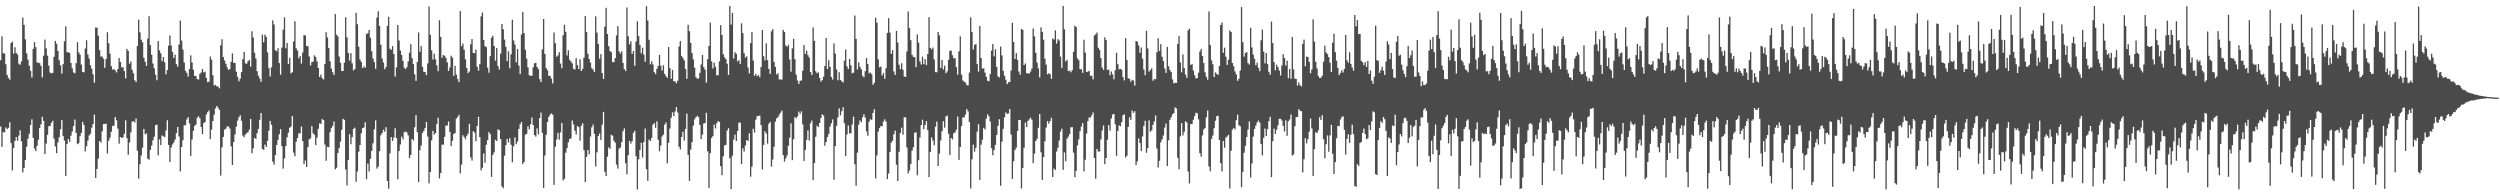 <?xml version="1.0" encoding="UTF-8"?>
<svg xmlns="http://www.w3.org/2000/svg" width="1920" height="150">
  <path d="M0 46.284h1v50.897H0zM1 27.840h1v84.975H1zM2 40.862h1v60.619H2zM3 41.135h1v60.566H3zM4 49.358h1v48.578H4zM5 57.561h1v41.637H5zM6 59.853h1v38.332H6zM7 61.282h1v32.619H7zM8 33.015h1v76.888H8zM9 31.927h1v98.947H9zM10 41.162h1v72.520H10zM11 36.314h1v71.960H11zM12 40.739h1v64.569H12zM13 41.826h1v66.311H13zM14 48.874h1v55.217H14zM15 49.710h1v50.405H15zM16 47.123h1v61.381H16zM17 13.509h1v118.907H17zM18 19.127h1v109.916H18zM19 30.270h1v92.639H19zM20 40.959h1v71.808H20zM21 45.775h1v60.839H21zM22 50.533h1v52.152H22zM23 54.387h1v41.678H23zM24 59.540h1v32.100H24zM25 37.565h1v68.302H25zM26 32.369h1v81.657H26zM27 36.221h1v79.847H27zM28 47.878h1v64.063H28zM29 48.329h1v59.036H29zM30 48.478h1v49.820H30zM31 50.644h1v44.808H31zM32 59.397h1v30.315H32zM33 42.804h1v50.020H33zM34 30.416h1v87.819H34zM35 37.116h1v73.161H35zM36 42.747h1v60.787H36zM37 50.439h1v46.514H37zM38 55.778h1v40.920H38zM39 56.347h1v37.986H39zM40 55.974h1v36.830H40zM41 43.638h1v62.743H41zM42 31.463h1v81.020H42zM43 33.564h1v84.102H43zM44 39.151h1v70.178H44zM45 46.295h1v59.131H45zM46 50.149h1v49.115H46zM47 56.594h1v35.623H47zM48 49.276h1v55.278H48zM49 31.705h1v76.210H49zM50 20.212h1v115.051H50zM51 40.113h1v70.598H51zM52 40.106h1v66.646H52zM53 40.697h1v68.188H53zM54 48.380h1v55.830H54zM55 52.484h1v48.472H55zM56 55.674h1v41.088H56zM57 56.305h1v35.512H57zM58 48.557h1v53.556H58zM59 32.421h1v78.331H59zM60 40.231h1v69.722H60zM61 41.999h1v62.542H61zM62 49.610h1v52.489H62zM63 55.303h1v38.361H63zM64 55.548h1v40.429H64zM65 37.284h1v78.994H65zM66 30.909h1v81.409H66zM67 41.841h1v66.194H67zM68 44.947h1v59.078H68zM69 50.132h1v52.515H69zM70 52.782h1v45.201H70zM71 57.088h1v38.107H71zM72 63.521h1v24.544H72zM73 21.072h1v115.682H73zM74 21.249h1v108.489H74zM75 27.409h1v94.448H75zM76 38.532h1v69.731H76zM77 43.418h1v66.111H77zM78 43.401h1v57.513H78zM79 45.102h1v50.189H79zM80 52.082h1v43.174H80zM81 45.331h1v49.592H81zM82 24.786h1v93.168H82zM83 33.246h1v74.840H83zM84 41.150h1v64.585H84zM85 50.844h1v50.339H85zM86 53.429h1v43.252H86zM87 53.049h1v43.534H87zM88 54.132h1v35.712H88zM89 55.647h1v36.695H89zM90 53.019h1v45.771H90zM91 44.614h1v65.722H91zM92 47.617h1v57.596H92zM93 51.782h1v54.143H93zM94 51.661h1v53.884H94zM95 54.588h1v48.230H95zM96 60.217h1v32.274H96zM97 37.554h1v68.531H97zM98 39.107h1v79.831H98zM99 49.011h1v60.421H99zM100 47.171h1v54.514H100zM101 53.670h1v39.839H101zM102 56.243h1v36.776H102zM103 61.624h1v32.426H103zM104 62.958h1v28.055H104zM105 35.362h1v80.402H105zM106 15.118h1v122.042H106zM107 24.816h1v101.320H107zM108 30.515h1v88.949H108zM109 32.441h1v80.996H109zM110 44.281h1v54.729H110zM111 47.488h1v55.629H111zM112 50.564h1v51.836H112zM113 29.602h1v92.270H113zM114 12.508h1v110.155H114zM115 34.676h1v80.495H115zM116 42.041h1v69.743H116zM117 48.797h1v58.906H117zM118 52.469h1v52.487H118zM119 57.445h1v38.720H119zM120 61.626h1v34.138H120zM121 31.479h1v87.889H121zM122 38.631h1v68.438H122zM123 40.896h1v70.520H123zM124 47.047h1v56.985H124zM125 43.809h1v60.913H125zM126 47.850h1v57.464H126zM127 57.064h1v43.133H127zM128 53.798h1v38.573H128zM129 35.072h1v76.254H129zM130 27.262h1v97.209H130zM131 34.919h1v78.416H131zM132 39.821h1v71.159H132zM133 44.512h1v64.963H133zM134 42.010h1v65.166H134zM135 49.258h1v52.977H135zM136 51.177h1v46.333H136zM137 34.222h1v70.595H137zM138 15.777h1v115.915H138zM139 31.159h1v81.734H139zM140 38.137h1v69.556H140zM141 48.042h1v48.273H141zM142 54.354h1v41.821H142zM143 55.946h1v35.739H143zM144 58.792h1v31.118H144zM145 53.038h1v41.787H145zM146 42.559h1v77.152H146zM147 47.930h1v59.225H147zM148 53.532h1v46.959H148zM149 58.240h1v38.426H149zM150 58.443h1v37.205H150zM151 60.759h1v29.680H151zM152 61.022h1v28.274H152zM153 56.623h1v34.251H153zM154 55.675h1v41.850H154zM155 52.994h1v50.046H155zM156 55.583h1v38.977H156zM157 55.052h1v38.634H157zM158 59.913h1v28.107H158zM159 63.127h1v23.048H159zM160 62.730h1v22.086H160zM161 43.387h1v63.452H161zM162 45.751h1v53.879H162zM163 57.825h1v35.095H163zM164 65.606h1v22.449H164zM165 65.177h1v18.086H165zM166 66.281h1v15.143H166zM167 66.430h1v16.303H167zM168 67.854h1v16.528H168zM169 34.799h1v100.077H169zM170 30.139h1v83.055H170zM171 43.837h1v61.330H171zM172 46.434h1v53.075H172zM173 49.018h1v49.778H173zM174 51.753h1v45.381H174zM175 53.777h1v43.372H175zM176 53.029h1v45.709H176zM177 47.497h1v64.960H177zM178 41.034h1v85.711H178zM179 48.218h1v60.890H179zM180 48.373h1v54.897H180zM181 55.020h1v42.278H181zM182 59.004h1v33.662H182zM183 62.449h1v27.649H183zM184 60.491h1v28.021H184zM185 55.328h1v37.441H185zM186 45.503h1v58.576H186zM187 39.841h1v65.555H187zM188 48.633h1v54.679H188zM189 48.980h1v53.246H189zM190 47.050h1v54.476H190zM191 46.091h1v53.517H191zM192 51.160h1v40.175H192zM193 23.991h1v93.723H193zM194 28.803h1v85.091H194zM195 40.564h1v65.302H195zM196 44.840h1v61.839H196zM197 54.692h1v47.613H197zM198 58.274h1v40.712H198zM199 60.316h1v31.742H199zM200 62.761h1v24.038H200zM201 26.578h1v87.702H201zM202 32.535h1v82.541H202zM203 26.553h1v84.496H203zM204 28.255h1v84.571H204zM205 40.262h1v67.843H205zM206 52.304h1v48.102H206zM207 58.708h1v34.124H207zM208 51.733h1v44.052H208zM209 15.691h1v108.488H209zM210 18.789h1v107.639H210zM211 38.571h1v80.519H211zM212 39.433h1v71.922H212zM213 37.072h1v70.355H213zM214 48.468h1v54.577H214zM215 57.415h1v41.750H215zM216 36.547h1v75.718H216zM217 22.773h1v106.713H217zM218 13.317h1v108.269H218zM219 37.110h1v75.083H219zM220 33.010h1v72.459H220zM221 49.202h1v52.757H221zM222 44.440h1v53.687H222zM223 56.426h1v40.751H223zM224 55.451h1v33.707H224zM225 31.820h1v85.360H225zM226 16.289h1v103.716H226zM227 37.173h1v71.660H227zM228 38.801h1v67.164H228zM229 44.750h1v57.700H229zM230 43.053h1v59.348H230zM231 48.767h1v48.470H231zM232 40.361h1v67.913H232zM233 26.944h1v99.134H233zM234 27.255h1v96.016H234zM235 35.284h1v92.908H235zM236 35.532h1v77.431H236zM237 43.358h1v63.644H237zM238 50.297h1v55.932H238zM239 47.778h1v49.005H239zM240 47.286h1v55.160H240zM241 42.559h1v60.892H241zM242 43.710h1v67.723H242zM243 47.148h1v58.536H243zM244 52.163h1v46.737H244zM245 59.106h1v35.603H245zM246 57.318h1v37.848H246zM247 60.154h1v31.304H247zM248 61.024h1v31.167H248zM249 49.125h1v61.901H249zM250 24.756h1v98.684H250zM251 28.804h1v83.925H251zM252 36.805h1v76.253H252zM253 47.066h1v54.443H253zM254 52.630h1v45.759H254zM255 55.438h1v41.274H255zM256 57.592h1v35.681H256zM257 10.790h1v119.266H257zM258 26.632h1v102.180H258zM259 27.953h1v89.613H259zM260 43.392h1v70.323H260zM261 48.239h1v60.572H261zM262 54.560h1v45.084H262zM263 54.462h1v36.763H263zM264 48.054h1v43.994H264zM265 13.271h1v116.816H265zM266 28.730h1v113.656H266zM267 40.686h1v82.248H267zM268 46.472h1v56.660H268zM269 40.836h1v69.953H269zM270 48.616h1v56.652H270zM271 54.078h1v44.898H271zM272 53.043h1v45.007H272zM273 9.898h1v129.687H273zM274 18.612h1v113.099H274zM275 35.908h1v80.635H275zM276 45.644h1v65.695H276zM277 47.500h1v54.861H277zM278 52.280h1v46.065H278zM279 50.907h1v47.048H279zM280 52.087h1v41.829H280zM281 26.158h1v111.491H281zM282 25.509h1v100.100H282zM283 23.036h1v108.651H283zM284 29.037h1v92.847H284zM285 39.353h1v76.549H285zM286 44.960h1v65.083H286zM287 47.716h1v51.664H287zM288 52.841h1v39.620H288zM289 13.544h1v115.962H289zM290 8.648h1v119.335H290zM291 19.946h1v96.162H291zM292 34.373h1v69.551H292zM293 44.883h1v57.266H293zM294 48.003h1v51.654H294zM295 53.082h1v48.112H295zM296 51.336h1v46.378H296zM297 19.815h1v119.191H297zM298 12.837h1v132.100H298zM299 37.397h1v80.445H299zM300 38.293h1v66.989H300zM301 35.425h1v72.791H301zM302 41.459h1v64.233H302zM303 58.839h1v39.651H303zM304 51.741h1v54.357H304zM305 19.189h1v118.420H305zM306 31.116h1v84.900H306zM307 38.747h1v72.197H307zM308 42.199h1v62.740H308zM309 46.778h1v60.238H309zM310 52.043h1v49.461H310zM311 53.109h1v47.956H311zM312 51.556h1v50.250H312zM313 47.220h1v56.758H313zM314 40.484h1v81.085H314zM315 33.907h1v85.149H315zM316 44.601h1v62.102H316zM317 49.267h1v58.595H317zM318 57.142h1v40.602H318zM319 62.081h1v26.319H319zM320 47.643h1v53.826H320zM321 24.985h1v114.828H321zM322 39.708h1v75.630H322zM323 35.385h1v76.408H323zM324 51.242h1v50.874H324zM325 55.106h1v45.474H325zM326 55.343h1v42.951H326zM327 57.681h1v35.944H327zM328 48.707h1v56.193H328zM329 5.008h1v135.786H329zM330 26.725h1v105.357H330zM331 38.590h1v69.118H331zM332 45.708h1v54.874H332zM333 41.249h1v62.129H333zM334 45.567h1v56.564H334zM335 50.236h1v45.123H335zM336 54.677h1v35.735H336zM337 15.577h1v121.414H337zM338 28.375h1v104.530H338zM339 44.325h1v66.797H339zM340 42.223h1v68.895H340zM341 42.863h1v62.196H341zM342 44.436h1v52.008H342zM343 47.872h1v48.564H343zM344 54.405h1v38.905H344zM345 51.787h1v49.532H345zM346 42.747h1v69.445H346zM347 44.244h1v63.846H347zM348 58.274h1v44.620H348zM349 50.495h1v51.667H349zM350 57.307h1v33.808H350zM351 60.716h1v29.147H351zM352 63.069h1v25.091H352zM353 8.522h1v124.661H353zM354 35.545h1v90.934H354zM355 33.561h1v70.312H355zM356 38.187h1v67.137H356zM357 45.527h1v61.446H357zM358 52.169h1v52.143H358zM359 56.159h1v46.491H359zM360 54.865h1v40.240H360zM361 34.059h1v86.775H361zM362 29.972h1v93.364H362zM363 40.727h1v60.056H363zM364 40.845h1v61.009H364zM365 37.985h1v70.509H365zM366 51.310h1v45.422H366zM367 54.293h1v35.388H367zM368 49.320h1v55.947H368zM369 12.533h1v118.353H369zM370 9.577h1v119.254H370zM371 30.600h1v87.225H371zM372 35.479h1v89.500H372zM373 36.211h1v74.920H373zM374 51.929h1v55.623H374zM375 55.809h1v45.644H375zM376 43.100h1v59.833H376zM377 28.992h1v106.895H377zM378 27.460h1v91.556H378zM379 35.275h1v81.753H379zM380 46.518h1v60.824H380zM381 36.768h1v71.493H381zM382 50.763h1v48.501H382zM383 53.394h1v46.641H383zM384 41.167h1v65.580H384zM385 18.389h1v124.804H385zM386 22.475h1v122.059H386zM387 30.434h1v89.155H387zM388 35.924h1v75.524H388zM389 46.898h1v59.805H389zM390 39.354h1v70.069H390zM391 52.443h1v53.699H391zM392 41.678h1v69.474H392zM393 15.132h1v109.503H393zM394 31.082h1v81.225H394zM395 34.202h1v71.315H395zM396 47.856h1v62.914H396zM397 37.616h1v71.106H397zM398 50.440h1v48.542H398zM399 56.907h1v38.565H399zM400 26.477h1v67.268H400zM401 9.255h1v116.810H401zM402 25.394h1v99.069H402zM403 38.222h1v65.243H403zM404 45.006h1v57.739H404zM405 51.704h1v45.272H405zM406 57.739h1v41.704H406zM407 58.202h1v37.299H407zM408 58.208h1v32.047H408zM409 51.732h1v44.243H409zM410 48.633h1v55.084H410zM411 48.282h1v56.704H411zM412 51.471h1v47.153H412zM413 53.105h1v50.119H413zM414 60.789h1v29.897H414zM415 63.046h1v23.427H415zM416 37.913h1v64.072H416zM417 14.574h1v129.771H417zM418 41.405h1v78.019H418zM419 52.262h1v51.246H419zM420 53.980h1v39.720H420zM421 58.241h1v31.541H421zM422 58.279h1v29.802H422zM423 60.363h1v26.776H423zM424 64.037h1v24.086H424zM425 24.913h1v117.061H425zM426 33.144h1v79.584H426zM427 43.561h1v63.577H427zM428 42.530h1v59.536H428zM429 40.089h1v67.102H429zM430 48.795h1v52.848H430zM431 52.451h1v41.903H431zM432 27.104h1v111.500H432zM433 19.043h1v118.274H433zM434 24.425h1v92.866H434zM435 42.541h1v71.251H435zM436 38.590h1v70.680H436zM437 45.909h1v60.838H437zM438 47.224h1v59.064H438zM439 48.697h1v43.882H439zM440 52.745h1v42.823H440zM441 53.527h1v46.796H441zM442 44.641h1v58.662H442zM443 50.000h1v46.726H443zM444 53.044h1v44.529H444zM445 45.568h1v62.485H445zM446 54.551h1v41.997H446zM447 52.879h1v41.810H447zM448 44.309h1v71.065H448zM449 12.321h1v127.452H449zM450 24.688h1v95.812H450zM451 41.290h1v73.856H451zM452 45.280h1v73.270H452zM453 48.065h1v56.786H453zM454 52.412h1v45.387H454zM455 53.327h1v42.308H455zM456 55.329h1v47.439H456zM457 12.608h1v115.223H457zM458 25.097h1v91.888H458zM459 33.675h1v70.896H459zM460 45.136h1v57.425H460zM461 41.561h1v65.934H461zM462 56.147h1v39.618H462zM463 60.640h1v25.307H463zM464 20.462h1v111.495H464zM465 5.976h1v129.263H465zM466 26.113h1v94.247H466zM467 35.447h1v77.770H467zM468 39.185h1v75.083H468zM469 40.093h1v63.406H469zM470 47.649h1v56.594H470zM471 47.816h1v60.319H471zM472 44.656h1v64.968H472zM473 27.230h1v99.143H473zM474 20.068h1v109.403H474zM475 39.401h1v74.715H475zM476 41.152h1v72.131H476zM477 39.363h1v69.821H477zM478 48.385h1v52.399H478zM479 53.058h1v45.574H479zM480 54.601h1v70.720H480zM481 5.725h1v128.174H481zM482 27.905h1v91.260H482zM483 34.025h1v74.236H483zM484 31.715h1v78.572H484zM485 41.414h1v67.100H485zM486 39.156h1v62.895H486zM487 50.482h1v49.952H487zM488 31.855h1v88.055H488zM489 16.379h1v129.072H489zM490 27.769h1v94.538H490zM491 34.604h1v80.627H491zM492 40.969h1v68.739H492zM493 36.658h1v84.291H493zM494 41.961h1v67.188H494zM495 47.432h1v51.263H495zM496 4.711h1v125.250H496zM497 15.792h1v123.098H497zM498 30.567h1v76.723H498zM499 49.423h1v58.902H499zM500 47.097h1v58.857H500zM501 49.520h1v46.170H501zM502 55.423h1v39.103H502zM503 56.882h1v41.251H503zM504 52.822h1v40.330H504zM505 50.648h1v56.730H505zM506 42.177h1v74.064H506zM507 50.548h1v61.286H507zM508 54.174h1v50.670H508zM509 50.115h1v53.318H509zM510 56.670h1v39.028H510zM511 58.516h1v35.523H511zM512 59.731h1v65.732H512zM513 36.159h1v73.516H513zM514 52.363h1v46.375H514zM515 60.466h1v29.964H515zM516 53.694h1v32.570H516zM517 62.320h1v26.820H517zM518 62.503h1v23.096H518zM519 63.939h1v18.329H519zM520 61.931h1v24.506H520zM521 35.758h1v76.982H521zM522 31.543h1v83.263H522zM523 42.888h1v62.283H523zM524 44.434h1v56.857H524zM525 46.292h1v61.693H525zM526 52.997h1v45.978H526zM527 60.497h1v26.724H527zM528 18.979h1v99.940H528zM529 23.984h1v114.915H529zM530 32.983h1v81.852H530zM531 40.762h1v68.493H531zM532 45.642h1v50.845H532zM533 51.906h1v39.765H533zM534 59.162h1v30.771H534zM535 60.478h1v28.481H535zM536 60.211h1v29.741H536zM537 55.978h1v39.992H537zM538 49.494h1v57.333H538zM539 42.258h1v61.187H539zM540 51.552h1v43.247H540zM541 53.444h1v41.033H541zM542 63.445h1v23.197H542zM543 45.514h1v70.721H543zM544 35.280h1v109.072H544zM545 17.347h1v100.291H545zM546 47.073h1v58.872H546zM547 52.569h1v52.047H547zM548 48.052h1v47.650H548zM549 51.267h1v47.419H549zM550 57.779h1v36.876H550zM551 57.748h1v35.190H551zM552 47.083h1v46.623H552zM553 19.347h1v108.307H553zM554 26.888h1v107.654H554zM555 41.633h1v78.353H555zM556 44.002h1v67.659H556zM557 45.432h1v65.839H557zM558 48.962h1v51.286H558zM559 57.509h1v40.932H559zM560 4.552h1v116.917H560zM561 18.916h1v126.274H561zM562 9.876h1v109.733H562zM563 44.921h1v62.352H563zM564 40.084h1v63.285H564zM565 41.312h1v66.997H565zM566 47.139h1v53.533H566zM567 46.242h1v48.017H567zM568 49.112h1v44.942H568zM569 17.911h1v108.184H569zM570 25.504h1v88.439H570zM571 40.863h1v75.493H571zM572 44.234h1v67.456H572zM573 43.196h1v64.337H573zM574 51.861h1v56.423H574zM575 56.294h1v46.118H575zM576 33.124h1v102.611H576zM577 24.678h1v103.258H577zM578 46.413h1v52.461H578zM579 58.145h1v43.647H579zM580 56.713h1v35.169H580zM581 58.523h1v30.684H581zM582 57.643h1v31.371H582zM583 59.295h1v29.466H583zM584 51.506h1v44.591H584zM585 23.078h1v107.021H585zM586 43.124h1v68.186H586zM587 46.384h1v54.492H587zM588 33.263h1v69.346H588zM589 46.238h1v64.072H589zM590 52.869h1v42.198H590zM591 56.766h1v36.821H591zM592 24.063h1v103.876H592zM593 22.377h1v100.141H593zM594 47.516h1v65.153H594zM595 51.377h1v42.082H595zM596 57.199h1v33.686H596zM597 56.340h1v33.689H597zM598 60.995h1v27.129H598zM599 61.041h1v25.503H599zM600 61.055h1v23.908H600zM601 22.895h1v96.183H601zM602 24.559h1v99.579H602zM603 34.906h1v86.783H603zM604 35.946h1v83.467H604zM605 34.346h1v77.674H605zM606 45.666h1v60.079H606zM607 55.051h1v39.665H607zM608 37.189h1v85.817H608zM609 29.796h1v77.112H609zM610 45.516h1v44.470H610zM611 57.345h1v33.489H611zM612 61.777h1v27.599H612zM613 64.526h1v21.158H613zM614 62.086h1v25.357H614zM615 61.712h1v23.792H615zM616 54.337h1v41.215H616zM617 34.652h1v88.956H617zM618 41.366h1v73.720H618zM619 38.903h1v68.494H619zM620 42.387h1v57.779H620zM621 44.097h1v63.933H621zM622 55.333h1v39.369H622zM623 57.528h1v35.082H623zM624 21.111h1v117.186H624zM625 31.362h1v93.890H625zM626 54.735h1v50.257H626zM627 56.312h1v40.179H627zM628 55.567h1v41.964H628zM629 59.826h1v34.640H629zM630 62.675h1v27.942H630zM631 61.467h1v26.364H631zM632 58.877h1v29.836H632zM633 50.730h1v61.269H633zM634 29.206h1v79.870H634zM635 53.011h1v52.217H635zM636 46.304h1v56.554H636zM637 51.306h1v45.925H637zM638 59.120h1v35.640H638zM639 61.047h1v30.696H639zM640 33.381h1v104.714H640zM641 41.098h1v71.124H641zM642 53.334h1v43.320H642zM643 61.680h1v28.509H643zM644 55.377h1v27.875H644zM645 61.318h1v27.256H645zM646 62.460h1v22.974H646zM647 63.301h1v19.029H647zM648 46.581h1v48.055H648zM649 38.044h1v81.794H649zM650 50.960h1v52.316H650zM651 53.029h1v43.358H651zM652 45.332h1v57.049H652zM653 50.152h1v52.210H653zM654 56.249h1v39.343H654zM655 55.830h1v33.713H655zM656 11.954h1v114.225H656zM657 29.890h1v112.731H657zM658 53.329h1v63.919H658zM659 47.876h1v47.832H659zM660 51.351h1v41.045H660zM661 53.258h1v40.650H661zM662 58.225h1v31.815H662zM663 59.383h1v28.303H663zM664 54.659h1v35.589H664zM665 44.478h1v56.474H665zM666 49.160h1v55.106H666zM667 56.321h1v37.081H667zM668 55.670h1v35.899H668zM669 56.963h1v35.145H669zM670 65.103h1v21.614H670zM671 63.520h1v20.344H671zM672 13.616h1v123.435H672zM673 17.390h1v101.924H673zM674 45.602h1v55.437H674zM675 51.734h1v46.624H675zM676 51.114h1v45.631H676zM677 57.945h1v39.122H677zM678 56.208h1v37.179H678zM679 60.449h1v31.204H679zM680 52.433h1v41.011H680zM681 25.255h1v112.252H681zM682 13.940h1v119.330H682zM683 25.070h1v91.667H683zM684 41.403h1v68.072H684zM685 38.596h1v69.490H685zM686 54.820h1v48.271H686zM687 57.565h1v42.742H687zM688 23.709h1v102.817H688zM689 32.627h1v106.395H689zM690 49.656h1v66.906H690zM691 53.109h1v49.015H691zM692 48.549h1v49.500H692zM693 53.543h1v49.918H693zM694 58.651h1v31.322H694zM695 59.135h1v31.005H695zM696 39.551h1v73.754H696zM697 8.801h1v124.387H697zM698 21.616h1v109.376H698zM699 30.851h1v95.089H699zM700 42.080h1v73.620H700zM701 43.690h1v69.383H701zM702 43.937h1v58.065H702zM703 51.648h1v49.874H703zM704 26.493h1v108.136H704zM705 32.763h1v90.300H705zM706 47.132h1v58.441H706zM707 49.554h1v46.513H707zM708 43.467h1v48.439H708zM709 49.318h1v49.910H709zM710 45.366h1v50.635H710zM711 49.975h1v43.047H711zM712 41.481h1v58.427H712zM713 13.220h1v122.743H713zM714 36.800h1v79.872H714zM715 37.908h1v67.687H715zM716 36.504h1v71.551H716zM717 45.610h1v65.977H717zM718 55.403h1v41.859H718zM719 55.518h1v37.895H719zM720 24.541h1v102.961H720zM721 27.172h1v90.812H721zM722 52.111h1v55.787H722zM723 46.069h1v54.767H723zM724 53.336h1v39.721H724zM725 50.418h1v47.566H725zM726 56.215h1v33.260H726zM727 54.843h1v33.867H727zM728 45.890h1v56.884H728zM729 39.049h1v79.940H729zM730 38.818h1v67.186H730zM731 42.407h1v64.651H731zM732 44.783h1v57.563H732zM733 44.696h1v56.986H733zM734 51.539h1v48.066H734zM735 57.367h1v32.133H735zM736 39.405h1v83.349H736zM737 27.898h1v84.987H737zM738 57.276h1v39.579H738zM739 61.744h1v28.392H739zM740 62.757h1v27.513H740zM741 63.384h1v24.564H741zM742 65.313h1v18.399H742zM743 65.637h1v19.905H743zM744 55.715h1v38.013H744zM745 13.288h1v131.463H745zM746 24.638h1v97.749H746zM747 38.003h1v73.108H747zM748 34.489h1v82.004H748zM749 33.736h1v79.841H749zM750 49.110h1v52.025H750zM751 54.996h1v40.386H751zM752 19.909h1v118.250H752zM753 44.539h1v66.546H753zM754 52.806h1v54.510H754zM755 52.380h1v45.765H755zM756 55.757h1v43.664H756zM757 58.975h1v32.184H757zM758 61.960h1v25.813H758zM759 62.394h1v26.913H759zM760 56.859h1v36.584H760zM761 38.875h1v74.996H761zM762 33.759h1v85.510H762zM763 43.242h1v72.017H763zM764 37.818h1v73.445H764zM765 51.403h1v52.207H765zM766 58.678h1v37.980H766zM767 59.459h1v32.155H767zM768 35.714h1v106.926H768zM769 42.521h1v66.259H769zM770 54.446h1v44.457H770zM771 58.082h1v31.996H771zM772 61.258h1v25.058H772zM773 64.548h1v22.986H773zM774 63.198h1v23.901H774zM775 62.963h1v20.821H775zM776 54.192h1v49.156H776zM777 17.560h1v119.791H777zM778 32.263h1v91.557H778zM779 45.291h1v69.983H779zM780 40.742h1v72.674H780zM781 45.986h1v54.670H781zM782 54.959h1v37.257H782zM783 57.400h1v34.668H783zM784 22.222h1v122.523H784zM785 22.955h1v106.102H785zM786 50.026h1v63.496H786zM787 48.757h1v45.422H787zM788 56.141h1v41.473H788zM789 56.404h1v36.438H789zM790 56.468h1v35.155H790zM791 54.960h1v35.398H791zM792 52.576h1v39.453H792zM793 21.870h1v103.475H793zM794 27.959h1v90.069H794zM795 40.551h1v67.741H795zM796 48.069h1v58.478H796zM797 52.493h1v45.664H797zM798 59.463h1v28.092H798zM799 21.020h1v95.977H799zM800 24.491h1v113.626H800zM801 30.482h1v90.209H801zM802 45.097h1v63.369H802zM803 49.669h1v48.266H803zM804 57.086h1v35.932H804zM805 56.267h1v38.710H805zM806 56.985h1v36.060H806zM807 60.520h1v29.966H807zM808 29.590h1v106.356H808zM809 30.313h1v99.144H809zM810 23.303h1v107.211H810zM811 33.407h1v82.959H811zM812 30.106h1v83.372H812zM813 31.116h1v76.798H813zM814 43.524h1v57.551H814zM815 52.104h1v46.745H815zM816 4.549h1v125.895H816zM817 22.503h1v94.559H817zM818 47.181h1v76.739H818zM819 45.914h1v60.611H819zM820 54.644h1v50.259H820zM821 54.243h1v48.698H821zM822 55.513h1v42.258H822zM823 53.839h1v43.780H823zM824 39.797h1v77.474H824zM825 19.723h1v116.363H825zM826 20.752h1v110.455H826zM827 44.810h1v66.820H827zM828 46.223h1v60.798H828zM829 53.046h1v47.724H829zM830 53.284h1v43.954H830zM831 55.963h1v38.578H831zM832 30.523h1v101.163H832zM833 40.335h1v82.320H833zM834 55.298h1v47.247H834zM835 54.988h1v38.062H835zM836 54.359h1v35.805H836zM837 58.121h1v32.198H837zM838 58.234h1v30.270H838zM839 61.000h1v25.371H839zM840 27.257h1v94.041H840zM841 26.308h1v110.983H841zM842 24.971h1v89.400H842zM843 36.641h1v79.742H843zM844 38.339h1v78.039H844zM845 44.583h1v62.462H845zM846 51.916h1v48.282H846zM847 53.674h1v42.746H847zM848 28.660h1v97.425H848zM849 30.697h1v90.703H849zM850 53.764h1v53.611H850zM851 53.347h1v42.754H851zM852 57.749h1v42.494H852zM853 54.861h1v36.126H853zM854 57.130h1v30.820H854zM855 60.932h1v26.589H855zM856 53.920h1v41.452H856zM857 40.576h1v79.102H857zM858 49.300h1v51.258H858zM859 53.269h1v43.046H859zM860 52.853h1v44.164H860zM861 53.618h1v40.242H861zM862 59.300h1v29.158H862zM863 61.739h1v26.143H863zM864 29.285h1v91.697H864zM865 46.139h1v73.461H865zM866 60.079h1v37.419H866zM867 60.651h1v29.428H867zM868 62.854h1v29.234H868zM869 61.327h1v23.589H869zM870 61.890h1v24.808H870zM871 65.759h1v19.629H871zM872 31.496h1v95.348H872zM873 32.001h1v91.941H873zM874 34.852h1v71.447H874zM875 40.529h1v69.368H875zM876 36.526h1v79.473H876zM877 45.058h1v59.715H877zM878 53.426h1v43.240H878zM879 57.814h1v34.955H879zM880 23.666h1v93.670H880zM881 37.202h1v76.570H881zM882 55.026h1v37.403H882zM883 53.785h1v47.524H883zM884 52.428h1v47.683H884zM885 61.966h1v33.991H885zM886 60.778h1v32.539H886zM887 60.819h1v27.886H887zM888 40.176h1v73.873H888zM889 29.389h1v99.288H889zM890 39.240h1v84.264H890zM891 33.929h1v75.369H891zM892 43.553h1v63.449H892zM893 46.892h1v57.133H893zM894 52.593h1v45.405H894zM895 55.969h1v38.954H895zM896 35.961h1v91.600H896zM897 50.900h1v56.858H897zM898 53.728h1v38.268H898zM899 55.329h1v34.706H899zM900 60.993h1v26.814H900zM901 63.984h1v22.865H901zM902 63.564h1v18.932H902zM903 63.668h1v19.623H903zM904 33.753h1v87.388H904zM905 27.583h1v102.403H905zM906 47.973h1v56.795H906zM907 55.528h1v38.982H907zM908 41.766h1v62.242H908zM909 52.277h1v48.903H909zM910 57.259h1v35.861H910zM911 59.803h1v34.290H911zM912 23.312h1v108.443H912zM913 21.963h1v118.933H913zM914 49.911h1v45.361H914zM915 49.074h1v46.135H915zM916 54.156h1v37.869H916zM917 57.746h1v31.423H917zM918 60.207h1v26.367H918zM919 59.934h1v27.126H919zM920 55.832h1v35.812H920zM921 39.584h1v78.062H921zM922 37.529h1v82.866H922zM923 43.061h1v60.925H923zM924 48.411h1v50.965H924zM925 55.572h1v42.709H925zM926 59.051h1v30.994H926zM927 61.237h1v23.668H927zM928 8.863h1v118.960H928zM929 34.589h1v96.940H929zM930 46.403h1v60.259H930zM931 49.391h1v54.697H931zM932 59.188h1v39.289H932zM933 55.627h1v37.131H933zM934 56.711h1v32.472H934zM935 57.552h1v31.356H935zM936 50.672h1v56.787H936zM937 19.216h1v106.007H937zM938 17.250h1v114.445H938zM939 40.561h1v67.688H939zM940 36.603h1v76.863H940zM941 43.503h1v62.232H941zM942 49.893h1v54.856H942zM943 45.805h1v57.719H943zM944 23.274h1v121.448H944zM945 24.580h1v91.194H945zM946 48.386h1v51.193H946zM947 50.822h1v47.448H947zM948 54.852h1v44.475H948zM949 57.126h1v35.112H949zM950 62.069h1v25.920H950zM951 60.510h1v35.672H951zM952 54.157h1v42.820H952zM953 5.440h1v138.306H953zM954 32.405h1v99.607H954zM955 43.518h1v73.805H955zM956 40.643h1v71.380H956zM957 40.032h1v65.223H957zM958 48.545h1v50.921H958zM959 49.582h1v43.676H959zM960 21.411h1v114.873H960zM961 36.448h1v89.090H961zM962 41.998h1v62.920H962zM963 45.112h1v53.876H963zM964 50.160h1v46.321H964zM965 48.069h1v45.954H965zM966 52.095h1v40.522H966zM967 54.667h1v39.483H967zM968 30.933h1v79.636H968zM969 22.758h1v96.585H969zM970 39.641h1v66.216H970zM971 48.634h1v50.080H971zM972 40.768h1v63.669H972zM973 49.191h1v50.052H973zM974 55.070h1v38.013H974zM975 57.460h1v32.234H975zM976 16.598h1v119.491H976zM977 33.134h1v75.283H977zM978 47.712h1v51.060H978zM979 53.948h1v48.894H979zM980 49.646h1v49.963H980zM981 51.561h1v44.735H981zM982 54.167h1v37.047H982zM983 57.959h1v33.317H983zM984 50.248h1v42.296H984zM985 41.592h1v55.098H985zM986 44.602h1v56.350H986zM987 50.304h1v42.091H987zM988 46.590h1v57.711H988zM989 60.133h1v32.939H989zM990 52.994h1v38.804H990zM991 60.422h1v27.541H991zM992 28.352h1v91.097H992zM993 53.258h1v65.375H993zM994 60.383h1v36.647H994zM995 60.665h1v29.314H995zM996 65.691h1v24.141H996zM997 63.241h1v20.562H997zM998 65.508h1v19.607H998zM999 66.392h1v19.067H999zM1000 33.685h1v98.734H1000zM1001 30.418h1v91.918H1001zM1002 50.912h1v55.188H1002zM1003 43.480h1v66.610H1003zM1004 43.782h1v63.052H1004zM1005 47.501h1v53.673H1005zM1006 56.231h1v34.748H1006zM1007 53.313h1v45.290H1007zM1008 14.854h1v120.279H1008zM1009 31.976h1v82.546H1009zM1010 47.481h1v54.032H1010zM1011 52.578h1v49.662H1011zM1012 58.303h1v41.789H1012zM1013 59.909h1v30.096H1013zM1014 59.700h1v32.494H1014zM1015 58.123h1v30.294H1015zM1016 47.425h1v59.541H1016zM1017 35.021h1v86.552H1017zM1018 40.324h1v70.478H1018zM1019 41.565h1v62.488H1019zM1020 43.854h1v72.676H1020zM1021 48.136h1v55.780H1021zM1022 55.301h1v40.542H1022zM1023 32.844h1v85.342H1023zM1024 25.835h1v107.803H1024zM1025 40.052h1v84.406H1025zM1026 46.640h1v59.552H1026zM1027 52.148h1v44.493H1027zM1028 57.713h1v39.166H1028zM1029 55.954h1v35.823H1029zM1030 53.988h1v36.022H1030zM1031 55.639h1v33.666H1031zM1032 52.899h1v46.813H1032zM1033 26.893h1v91.786H1033zM1034 46.281h1v60.423H1034zM1035 48.185h1v54.951H1035zM1036 40.164h1v69.509H1036zM1037 49.115h1v54.363H1037zM1038 51.848h1v43.921H1038zM1039 54.255h1v48.819H1039zM1040 11.532h1v131.253H1040zM1041 20.242h1v123.252H1041zM1042 15.344h1v110.770H1042zM1043 26.140h1v101.254H1043zM1044 26.005h1v83.881H1044zM1045 46.727h1v62.255H1045zM1046 47.837h1v54.227H1046zM1047 50.090h1v48.697H1047zM1048 47.752h1v55.243H1048zM1049 51.340h1v55.579H1049zM1050 46.743h1v59.512H1050zM1051 56.893h1v39.138H1051zM1052 54.065h1v45.823H1052zM1053 61.908h1v31.321H1053zM1054 64.434h1v21.067H1054zM1055 58.956h1v27.330H1055zM1056 19.697h1v114.091H1056zM1057 46.226h1v88.101H1057zM1058 46.765h1v60.832H1058zM1059 55.976h1v42.438H1059zM1060 53.893h1v39.112H1060zM1061 51.248h1v43.175H1061zM1062 54.262h1v35.558H1062zM1063 57.558h1v33.993H1063zM1064 47.255h1v53.322H1064zM1065 31.676h1v103.528H1065zM1066 34.223h1v71.326H1066zM1067 45.445h1v60.932H1067zM1068 40.661h1v69.155H1068zM1069 53.066h1v43.267H1069zM1070 59.513h1v37.320H1070zM1071 59.937h1v28.243H1071zM1072 32.049h1v94.812H1072zM1073 27.650h1v89.138H1073zM1074 42.812h1v68.127H1074zM1075 42.045h1v60.916H1075zM1076 49.595h1v55.198H1076zM1077 53.916h1v40.700H1077zM1078 56.797h1v34.005H1078zM1079 59.290h1v31.093H1079zM1080 50.948h1v41.897H1080zM1081 35.266h1v74.608H1081zM1082 44.527h1v61.305H1082zM1083 42.424h1v53.610H1083zM1084 38.769h1v65.917H1084zM1085 50.718h1v46.738H1085zM1086 58.957h1v37.574H1086zM1087 58.880h1v33.209H1087zM1088 30.671h1v97.093H1088zM1089 55.649h1v51.843H1089zM1090 58.319h1v38.627H1090zM1091 66.206h1v23.968H1091zM1092 62.451h1v27.747H1092zM1093 65.379h1v18.897H1093zM1094 65.279h1v17.767H1094zM1095 64.057h1v21.062H1095zM1096 54.336h1v39.764H1096zM1097 38.857h1v80.956H1097zM1098 30.453h1v94.077H1098zM1099 37.703h1v70.315H1099zM1100 28.405h1v90.094H1100zM1101 40.088h1v64.169H1101zM1102 52.129h1v43.460H1102zM1103 26.973h1v88.130H1103zM1104 8.527h1v136.552H1104zM1105 29.616h1v89.409H1105zM1106 38.454h1v69.389H1106zM1107 50.355h1v48.105H1107zM1108 53.786h1v42.782H1108zM1109 60.592h1v33.987H1109zM1110 60.840h1v28.977H1110zM1111 60.843h1v27.419H1111zM1112 43.565h1v66.519H1112zM1113 46.326h1v56.767H1113zM1114 22.720h1v97.137H1114zM1115 39.629h1v60.128H1115zM1116 36.857h1v65.628H1116zM1117 46.929h1v51.974H1117zM1118 56.493h1v34.289H1118zM1119 38.431h1v66.264H1119zM1120 14.815h1v130.273H1120zM1121 36.655h1v98.368H1121zM1122 46.206h1v62.510H1122zM1123 47.568h1v60.855H1123zM1124 50.199h1v48.833H1124zM1125 53.236h1v44.184H1125zM1126 54.129h1v38.531H1126zM1127 55.538h1v36.124H1127zM1128 48.694h1v50.880H1128zM1129 17.415h1v109.761H1129zM1130 27.948h1v78.354H1130zM1131 36.657h1v72.477H1131zM1132 26.655h1v81.531H1132zM1133 45.802h1v53.528H1133zM1134 53.301h1v40.665H1134zM1135 44.215h1v63.961H1135zM1136 9.768h1v126.690H1136zM1137 15.261h1v109.362H1137zM1138 39.056h1v63.035H1138zM1139 42.360h1v60.773H1139zM1140 41.383h1v61.031H1140zM1141 54.834h1v48.241H1141zM1142 54.668h1v42.957H1142zM1143 57.041h1v40.209H1143zM1144 54.352h1v48.588H1144zM1145 45.167h1v61.170H1145zM1146 35.247h1v76.786H1146zM1147 46.125h1v65.555H1147zM1148 48.496h1v61.721H1148zM1149 52.270h1v46.614H1149zM1150 58.141h1v31.970H1150zM1151 62.005h1v22.800H1151zM1152 9.963h1v132.262H1152zM1153 30.938h1v106.161H1153zM1154 38.963h1v73.431H1154zM1155 43.233h1v60.525H1155zM1156 48.777h1v47.314H1156zM1157 53.911h1v40.969H1157zM1158 57.111h1v39.980H1158zM1159 59.324h1v32.265H1159zM1160 13.979h1v123.107H1160zM1161 27.674h1v96.906H1161zM1162 34.344h1v79.566H1162zM1163 37.704h1v77.844H1163zM1164 34.064h1v83.595H1164zM1165 47.053h1v55.714H1165zM1166 55.507h1v42.305H1166zM1167 18.494h1v126.667H1167zM1168 8.273h1v136.334H1168zM1169 22.439h1v113.839H1169zM1170 35.368h1v86.018H1170zM1171 33.511h1v77.162H1171zM1172 43.259h1v66.106H1172zM1173 49.709h1v50.373H1173zM1174 48.220h1v46.885H1174zM1175 53.544h1v40.923H1175zM1176 38.438h1v57.202H1176zM1177 25.681h1v94.156H1177zM1178 36.750h1v72.646H1178zM1179 43.384h1v60.346H1179zM1180 40.766h1v66.023H1180zM1181 50.177h1v49.275H1181zM1182 54.491h1v39.591H1182zM1183 55.967h1v35.140H1183zM1184 21.781h1v120.349H1184zM1185 37.408h1v87.645H1185zM1186 49.665h1v57.764H1186zM1187 51.550h1v51.039H1187zM1188 51.243h1v41.885H1188zM1189 51.969h1v42.347H1189zM1190 53.780h1v37.050H1190zM1191 55.805h1v37.030H1191zM1192 45.946h1v56.099H1192zM1193 34.878h1v96.363H1193zM1194 35.698h1v76.635H1194zM1195 41.144h1v66.885H1195zM1196 35.476h1v72.623H1196zM1197 50.735h1v49.238H1197zM1198 53.120h1v47.387H1198zM1199 29.955h1v104.020H1199zM1200 28.019h1v94.390H1200zM1201 34.500h1v72.749H1201zM1202 44.733h1v53.848H1202zM1203 53.495h1v46.589H1203zM1204 56.353h1v45.321H1204zM1205 59.278h1v31.061H1205zM1206 59.704h1v29.311H1206zM1207 61.557h1v24.937H1207zM1208 52.625h1v39.001H1208zM1209 44.799h1v56.628H1209zM1210 43.021h1v77.046H1210zM1211 40.133h1v65.013H1211zM1212 41.941h1v63.976H1212zM1213 55.081h1v44.176H1213zM1214 57.131h1v36.462H1214zM1215 56.855h1v69.281H1215zM1216 34.800h1v85.418H1216zM1217 55.065h1v46.531H1217zM1218 58.686h1v39.233H1218zM1219 62.269h1v27.735H1219zM1220 60.124h1v29.094H1220zM1221 62.297h1v21.244H1221zM1222 62.644h1v20.834H1222zM1223 57.586h1v25.251H1223zM1224 34.331h1v70.713H1224zM1225 23.918h1v105.470H1225zM1226 33.971h1v81.875H1226zM1227 39.298h1v66.652H1227zM1228 30.134h1v80.820H1228zM1229 49.830h1v52.444H1229zM1230 56.776h1v36.921H1230zM1231 23.535h1v114.717H1231zM1232 27.652h1v101.253H1232zM1233 37.216h1v79.964H1233zM1234 50.849h1v46.900H1234zM1235 44.168h1v56.317H1235zM1236 52.936h1v42.490H1236zM1237 54.093h1v42.679H1237zM1238 59.968h1v35.108H1238zM1239 46.574h1v50.712H1239zM1240 25.320h1v93.692H1240zM1241 29.564h1v87.676H1241zM1242 37.426h1v68.174H1242zM1243 43.455h1v66.830H1243zM1244 40.903h1v67.274H1244zM1245 40.282h1v62.488H1245zM1246 49.399h1v45.044H1246zM1247 53.689h1v62.189H1247zM1248 20.928h1v114.654H1248zM1249 35.694h1v78.249H1249zM1250 45.561h1v59.622H1250zM1251 44.721h1v55.745H1251zM1252 51.508h1v41.775H1252zM1253 55.213h1v40.068H1253zM1254 57.077h1v39.054H1254zM1255 59.094h1v36.000H1255zM1256 42.339h1v78.891H1256zM1257 33.710h1v81.936H1257zM1258 45.623h1v64.507H1258zM1259 35.342h1v71.820H1259zM1260 38.942h1v72.827H1260zM1261 51.613h1v44.831H1261zM1262 56.583h1v31.519H1262zM1263 21.610h1v116.143H1263zM1264 13.299h1v123.072H1264zM1265 12.405h1v111.890H1265zM1266 49.134h1v68.162H1266zM1267 49.986h1v60.387H1267zM1268 49.431h1v50.161H1268zM1269 46.899h1v54.014H1269zM1270 53.749h1v44.532H1270zM1271 54.370h1v42.577H1271zM1272 52.437h1v46.526H1272zM1273 44.792h1v68.235H1273zM1274 45.482h1v71.486H1274zM1275 39.605h1v70.270H1275zM1276 33.067h1v71.055H1276zM1277 48.108h1v47.952H1277zM1278 56.228h1v34.465H1278zM1279 50.331h1v86.083H1279zM1280 20.816h1v102.061H1280zM1281 40.740h1v69.053H1281zM1282 46.645h1v70.820H1282zM1283 54.565h1v47.020H1283zM1284 53.548h1v40.945H1284zM1285 54.411h1v34.892H1285zM1286 53.165h1v36.157H1286zM1287 45.754h1v58.091H1287zM1288 39.729h1v82.267H1288zM1289 42.374h1v67.951H1289zM1290 50.673h1v47.958H1290zM1291 52.237h1v43.968H1291zM1292 45.455h1v58.275H1292zM1293 53.276h1v43.317H1293zM1294 63.244h1v27.187H1294zM1295 22.319h1v109.893H1295zM1296 11.840h1v131.920H1296zM1297 35.975h1v80.461H1297zM1298 40.582h1v73.494H1298zM1299 54.341h1v49.103H1299zM1300 56.194h1v48.186H1300zM1301 55.860h1v37.184H1301zM1302 54.785h1v34.948H1302zM1303 52.481h1v35.092H1303zM1304 55.050h1v40.849H1304zM1305 45.854h1v58.016H1305zM1306 44.898h1v56.551H1306zM1307 45.854h1v59.400H1307zM1308 46.248h1v53.761H1308zM1309 55.044h1v39.118H1309zM1310 59.535h1v33.071H1310zM1311 44.584h1v100.329H1311zM1312 26.424h1v106.533H1312zM1313 46.147h1v62.001H1313zM1314 48.323h1v60.650H1314zM1315 55.161h1v37.867H1315zM1316 56.269h1v41.590H1316zM1317 56.608h1v36.594H1317zM1318 57.397h1v32.451H1318zM1319 55.854h1v35.444H1319zM1320 13.418h1v110.043H1320zM1321 35.958h1v95.442H1321zM1322 39.446h1v65.681H1322zM1323 42.806h1v61.697H1323zM1324 38.805h1v64.106H1324zM1325 50.712h1v44.878H1325zM1326 55.093h1v37.127H1326zM1327 18.736h1v116.660H1327zM1328 12.749h1v129.319H1328zM1329 40.813h1v77.988H1329zM1330 45.406h1v61.819H1330zM1331 43.015h1v59.482H1331zM1332 55.123h1v46.073H1332zM1333 52.471h1v39.774H1333zM1334 55.525h1v35.642H1334zM1335 52.669h1v36.106H1335zM1336 54.487h1v48.525H1336zM1337 56.087h1v44.362H1337zM1338 58.086h1v40.734H1338zM1339 52.723h1v54.539H1339zM1340 52.598h1v44.143H1340zM1341 55.833h1v37.319H1341zM1342 61.368h1v29.761H1342zM1343 46.176h1v75.209H1343zM1344 39.886h1v69.643H1344zM1345 53.677h1v39.002H1345zM1346 63.679h1v27.974H1346zM1347 56.279h1v26.672H1347zM1348 59.217h1v25.197H1348zM1349 62.466h1v21.874H1349zM1350 63.325h1v19.483H1350zM1351 54.493h1v36.765H1351zM1352 35.175h1v82.684H1352zM1353 35.785h1v92.173H1353zM1354 40.975h1v67.415H1354zM1355 36.438h1v80.107H1355zM1356 42.177h1v64.110H1356zM1357 51.237h1v52.403H1357zM1358 57.135h1v38.879H1358zM1359 27.072h1v108.011H1359zM1360 21.418h1v119.405H1360zM1361 37.420h1v85.995H1361zM1362 37.128h1v65.802H1362zM1363 46.167h1v51.885H1363zM1364 45.845h1v50.153H1364zM1365 50.968h1v47.308H1365zM1366 54.839h1v39.147H1366zM1367 36.096h1v60.518H1367zM1368 18.533h1v98.798H1368zM1369 23.068h1v101.758H1369zM1370 38.104h1v71.795H1370zM1371 47.853h1v59.335H1371zM1372 40.590h1v66.865H1372zM1373 45.999h1v57.703H1373zM1374 56.468h1v39.538H1374zM1375 36.283h1v92.819H1375zM1376 20.078h1v125.224H1376zM1377 37.295h1v76.989H1377zM1378 43.429h1v68.863H1378zM1379 45.554h1v57.358H1379zM1380 50.999h1v52.272H1380zM1381 49.309h1v47.358H1381zM1382 53.495h1v42.746H1382zM1383 53.039h1v48.143H1383zM1384 37.125h1v80.623H1384zM1385 20.880h1v109.777H1385zM1386 34.970h1v84.442H1386zM1387 36.032h1v82.575H1387zM1388 35.596h1v78.378H1388zM1389 50.671h1v57.337H1389zM1390 54.214h1v46.830H1390zM1391 10.475h1v131.715H1391zM1392 30.437h1v109.183H1392zM1393 42.217h1v70.946H1393zM1394 43.048h1v66.399H1394zM1395 45.270h1v61.388H1395zM1396 48.266h1v62.739H1396zM1397 55.068h1v44.292H1397zM1398 52.963h1v43.889H1398zM1399 43.071h1v53.308H1399zM1400 51.494h1v47.127H1400zM1401 43.549h1v67.181H1401zM1402 44.404h1v57.845H1402zM1403 45.960h1v56.012H1403zM1404 49.238h1v54.367H1404zM1405 55.131h1v38.005H1405zM1406 60.621h1v33.023H1406zM1407 13.949h1v129.516H1407zM1408 10.070h1v107.835H1408zM1409 49.068h1v55.244H1409zM1410 53.559h1v50.627H1410zM1411 56.112h1v35.756H1411zM1412 61.985h1v30.330H1412zM1413 62.448h1v32.559H1413zM1414 62.113h1v27.526H1414zM1415 28.425h1v97.502H1415zM1416 30.178h1v94.933H1416zM1417 42.306h1v70.920H1417zM1418 50.818h1v57.658H1418zM1419 44.978h1v58.900H1419zM1420 42.493h1v61.359H1420zM1421 48.661h1v47.081H1421zM1422 36.537h1v80.232H1422zM1423 6.867h1v124.801H1423zM1424 37.596h1v89.922H1424zM1425 47.195h1v65.640H1425zM1426 48.862h1v56.632H1426zM1427 48.234h1v52.607H1427zM1428 50.022h1v51.755H1428zM1429 50.684h1v46.776H1429zM1430 53.350h1v44.605H1430zM1431 51.121h1v51.785H1431zM1432 48.473h1v57.247H1432zM1433 48.762h1v52.629H1433zM1434 54.195h1v47.274H1434zM1435 51.625h1v46.513H1435zM1436 45.914h1v51.090H1436zM1437 54.711h1v35.471H1437zM1438 57.992h1v28.868H1438zM1439 10.849h1v126.296H1439zM1440 14.363h1v109.410H1440zM1441 40.089h1v68.508H1441zM1442 46.401h1v51.889H1442zM1443 54.830h1v43.154H1443zM1444 54.899h1v40.257H1444zM1445 58.695h1v34.902H1445zM1446 55.580h1v34.968H1446zM1447 44.477h1v57.626H1447zM1448 21.982h1v123.469H1448zM1449 27.725h1v95.436H1449zM1450 36.015h1v74.121H1450zM1451 31.850h1v81.640H1451zM1452 38.594h1v69.434H1452zM1453 47.977h1v52.985H1453zM1454 48.686h1v52.189H1454zM1455 19.697h1v121.055H1455zM1456 36.090h1v105.702H1456zM1457 50.075h1v62.229H1457zM1458 47.705h1v49.081H1458zM1459 53.907h1v42.301H1459zM1460 58.279h1v39.481H1460zM1461 57.217h1v36.663H1461zM1462 59.468h1v30.073H1462zM1463 54.047h1v38.394H1463zM1464 55.358h1v37.569H1464zM1465 39.533h1v66.506H1465zM1466 40.443h1v55.688H1466zM1467 48.251h1v54.771H1467zM1468 53.464h1v45.341H1468zM1469 60.412h1v30.978H1469zM1470 60.324h1v32.328H1470zM1471 18.081h1v112.011H1471zM1472 10.198h1v117.337H1472zM1473 38.714h1v76.785H1473zM1474 43.043h1v65.293H1474zM1475 47.842h1v51.537H1475zM1476 55.323h1v39.763H1476zM1477 55.964h1v36.514H1477zM1478 58.730h1v33.581H1478zM1479 41.976h1v66.343H1479zM1480 15.643h1v111.766H1480zM1481 37.991h1v67.928H1481zM1482 49.949h1v51.056H1482zM1483 43.384h1v62.066H1483zM1484 50.384h1v48.792H1484zM1485 58.057h1v32.615H1485zM1486 60.269h1v28.095H1486zM1487 18.097h1v105.631H1487zM1488 18.405h1v125.979H1488zM1489 34.988h1v97.825H1489zM1490 38.958h1v76.825H1490zM1491 47.816h1v58.401H1491zM1492 48.358h1v56.355H1492zM1493 48.822h1v46.120H1493zM1494 52.470h1v39.588H1494zM1495 55.076h1v45.710H1495zM1496 48.307h1v57.590H1496zM1497 25.134h1v86.848H1497zM1498 46.989h1v62.107H1498zM1499 47.549h1v55.275H1499zM1500 46.607h1v59.105H1500zM1501 53.031h1v43.202H1501zM1502 53.402h1v40.449H1502zM1503 19.059h1v111.554H1503zM1504 31.892h1v84.079H1504zM1505 31.182h1v89.712H1505zM1506 40.237h1v66.529H1506zM1507 48.969h1v52.643H1507zM1508 55.248h1v43.882H1508zM1509 52.869h1v41.275H1509zM1510 53.089h1v38.220H1510zM1511 39.649h1v73.900H1511zM1512 27.097h1v87.509H1512zM1513 37.626h1v69.026H1513zM1514 53.813h1v49.997H1514zM1515 46.696h1v51.428H1515zM1516 56.226h1v38.485H1516zM1517 59.343h1v30.234H1517zM1518 57.859h1v31.076H1518zM1519 16.467h1v109.342H1519zM1520 39.017h1v78.763H1520zM1521 48.615h1v50.396H1521zM1522 48.784h1v49.095H1522zM1523 33.783h1v100.088H1523zM1524 46.600h1v58.418H1524zM1525 55.644h1v37.762H1525zM1526 54.800h1v36.818H1526zM1527 33.565h1v89.391H1527zM1528 33.168h1v89.658H1528zM1529 22.147h1v91.845H1529zM1530 41.486h1v60.342H1530zM1531 29.971h1v103.624H1531zM1532 40.907h1v58.798H1532zM1533 53.791h1v41.679H1533zM1534 52.667h1v42.162H1534zM1535 22.775h1v96.178H1535zM1536 11.527h1v119.529H1536zM1537 30.494h1v86.309H1537zM1538 40.506h1v76.526H1538zM1539 30.667h1v93.311H1539zM1540 52.244h1v64.052H1540zM1541 44.432h1v53.713H1541zM1542 54.511h1v39.257H1542zM1543 42.116h1v80.049H1543zM1544 11.366h1v130.280H1544zM1545 26.813h1v97.418H1545zM1546 39.915h1v72.588H1546zM1547 44.658h1v53.812H1547zM1548 49.369h1v50.564H1548zM1549 56.124h1v42.487H1549zM1550 51.157h1v49.370H1550zM1551 5.335h1v120.903H1551zM1552 29.636h1v103.891H1552zM1553 28.829h1v89.231H1553zM1554 37.240h1v82.433H1554zM1555 47.296h1v56.936H1555zM1556 51.229h1v51.208H1556zM1557 51.062h1v47.954H1557zM1558 49.747h1v44.986H1558zM1559 41.231h1v75.492H1559zM1560 26.109h1v111.345H1560zM1561 23.222h1v107.729H1561zM1562 29.683h1v89.562H1562zM1563 38.544h1v68.207H1563zM1564 50.479h1v57.979H1564zM1565 44.170h1v56.601H1565zM1566 47.770h1v44.923H1566zM1567 19.448h1v110.103H1567zM1568 19.993h1v111.568H1568zM1569 10.041h1v109.845H1569zM1570 26.327h1v78.734H1570zM1571 31.588h1v71.522H1571zM1572 44.081h1v60.276H1572zM1573 52.802h1v53.191H1573zM1574 49.235h1v50.180H1574zM1575 48.991h1v55.957H1575zM1576 16.234h1v125.165H1576zM1577 27.090h1v97.167H1577zM1578 37.853h1v72.820H1578zM1579 46.040h1v56.118H1579zM1580 45.410h1v58.580H1580zM1581 56.415h1v41.110H1581zM1582 59.588h1v35.940H1582zM1583 18.774h1v120.895H1583zM1584 25.766h1v113.720H1584zM1585 34.379h1v99.975H1585zM1586 42.161h1v68.125H1586zM1587 35.214h1v66.339H1587zM1588 48.150h1v56.261H1588zM1589 49.459h1v54.400H1589zM1590 51.660h1v50.603H1590zM1591 32.967h1v103.481H1591zM1592 28.256h1v95.938H1592zM1593 33.663h1v90.187H1593zM1594 43.433h1v66.922H1594zM1595 52.714h1v54.455H1595zM1596 55.064h1v42.527H1596zM1597 57.150h1v33.982H1597zM1598 59.828h1v29.219H1598zM1599 22.867h1v117.810H1599zM1600 36.192h1v76.838H1600zM1601 32.319h1v81.979H1601zM1602 45.110h1v59.124H1602zM1603 50.288h1v53.040H1603zM1604 52.996h1v47.674H1604zM1605 51.808h1v44.898H1605zM1606 51.801h1v49.272H1606zM1607 15.515h1v127.613H1607zM1608 4.629h1v124.520H1608zM1609 21.347h1v95.466H1609zM1610 39.208h1v71.157H1610zM1611 45.477h1v57.975H1611zM1612 48.612h1v47.626H1612zM1613 51.632h1v41.962H1613zM1614 54.247h1v37.614H1614zM1615 18.094h1v122.849H1615zM1616 31.168h1v106.876H1616zM1617 38.264h1v71.184H1617zM1618 42.047h1v71.147H1618zM1619 41.033h1v66.609H1619zM1620 44.681h1v53.464H1620zM1621 40.563h1v53.295H1621zM1622 52.571h1v42.042H1622zM1623 52.164h1v43.155H1623zM1624 44.011h1v70.136H1624zM1625 38.511h1v72.612H1625zM1626 53.335h1v53.281H1626zM1627 51.908h1v47.527H1627zM1628 57.374h1v35.773H1628zM1629 59.584h1v31.348H1629zM1630 61.288h1v27.957H1630zM1631 11.608h1v127.427H1631zM1632 20.035h1v108.119H1632zM1633 37.725h1v76.030H1633zM1634 33.951h1v69.766H1634zM1635 42.527h1v68.662H1635zM1636 49.347h1v58.547H1636zM1637 48.864h1v53.601H1637zM1638 51.462h1v45.946H1638zM1639 41.482h1v65.542H1639zM1640 31.049h1v94.105H1640zM1641 40.554h1v59.776H1641zM1642 41.540h1v58.359H1642zM1643 51.924h1v49.521H1643zM1644 54.010h1v43.891H1644zM1645 55.605h1v36.872H1645zM1646 49.553h1v52.807H1646zM1647 11.429h1v116.439H1647zM1648 20.216h1v111.257H1648zM1649 35.334h1v78.656H1649zM1650 36.052h1v76.251H1650zM1651 35.903h1v82.895H1651zM1652 35.340h1v76.254H1652zM1653 45.677h1v54.728H1653zM1654 49.505h1v52.488H1654zM1655 22.052h1v111.959H1655zM1656 30.850h1v91.306H1656zM1657 34.603h1v80.885H1657zM1658 43.277h1v72.287H1658zM1659 39.083h1v69.725H1659zM1660 48.798h1v51.413H1660zM1661 51.879h1v52.639H1661zM1662 38.744h1v65.955H1662zM1663 27.250h1v99.252H1663zM1664 15.851h1v128.735H1664zM1665 26.921h1v91.710H1665zM1666 34.352h1v78.855H1666zM1667 23.075h1v103.367H1667zM1668 26.859h1v89.312H1668zM1669 41.470h1v67.112H1669zM1670 50.644h1v47.424H1670zM1671 16.386h1v107.066H1671zM1672 31.248h1v80.337H1672zM1673 30.703h1v75.451H1673zM1674 37.204h1v76.021H1674zM1675 52.143h1v49.668H1675zM1676 56.871h1v39.441H1676zM1677 57.229h1v37.766H1677zM1678 58.112h1v36.099H1678zM1679 4.827h1v118.604H1679zM1680 35.088h1v97.451H1680zM1681 38.136h1v76.083H1681zM1682 48.081h1v59.829H1682zM1683 44.156h1v58.323H1683zM1684 54.168h1v44.296H1684zM1685 54.173h1v41.114H1685zM1686 58.357h1v33.803H1686zM1687 45.658h1v69.818H1687zM1688 47.413h1v57.215H1688zM1689 46.444h1v60.917H1689zM1690 50.232h1v50.742H1690zM1691 54.309h1v39.176H1691zM1692 55.651h1v38.331H1692zM1693 62.839h1v23.903H1693zM1694 61.593h1v25.751H1694zM1695 24.211h1v119.621H1695zM1696 42.858h1v75.781H1696zM1697 45.898h1v53.865H1697zM1698 46.821h1v45.742H1698zM1699 55.367h1v38.296H1699zM1700 55.605h1v34.982H1700zM1701 60.077h1v29.531H1701zM1702 58.669h1v30.285H1702zM1703 23.955h1v104.710H1703zM1704 30.426h1v104.103H1704zM1705 36.681h1v73.881H1705zM1706 44.447h1v57.199H1706zM1707 44.827h1v56.112H1707zM1708 47.439h1v47.866H1708zM1709 52.867h1v43.564H1709zM1710 54.053h1v40.943H1710zM1711 11.348h1v124.429H1711zM1712 31.411h1v83.436H1712zM1713 44.497h1v73.374H1713zM1714 44.855h1v66.727H1714zM1715 44.955h1v58.199H1715zM1716 46.778h1v56.299H1716zM1717 49.473h1v51.493H1717zM1718 53.188h1v42.559H1718zM1719 34.721h1v110.634H1719zM1720 38.299h1v77.057H1720zM1721 46.767h1v60.202H1721zM1722 46.557h1v55.114H1722zM1723 49.921h1v56.941H1723zM1724 52.805h1v41.514H1724zM1725 52.196h1v44.448H1725zM1726 56.049h1v35.845H1726zM1727 15.502h1v109.313H1727zM1728 34.227h1v90.241H1728zM1729 37.977h1v71.541H1729zM1730 48.867h1v51.843H1730zM1731 49.881h1v51.021H1731zM1732 49.478h1v47.741H1732zM1733 55.169h1v44.218H1733zM1734 49.181h1v45.333H1734zM1735 53.875h1v38.698H1735zM1736 56.942h1v35.586H1736zM1737 57.551h1v35.934H1737zM1738 56.539h1v33.209H1738zM1739 59.631h1v31.117H1739zM1740 62.362h1v23.935H1740zM1741 64.912h1v19.275H1741zM1742 35.119h1v89.806H1742zM1743 7.574h1v135.180H1743zM1744 28.329h1v85.590H1744zM1745 41.732h1v62.302H1745zM1746 48.258h1v48.956H1746zM1747 57.052h1v39.880H1747zM1748 58.661h1v38.357H1748zM1749 57.473h1v35.083H1749zM1750 66.576h1v20.892H1750zM1751 17.792h1v108.524H1751zM1752 47.771h1v69.198H1752zM1753 54.669h1v44.264H1753zM1754 55.184h1v37.788H1754zM1755 55.333h1v39.764H1755zM1756 58.220h1v30.704H1756zM1757 59.825h1v28.875H1757zM1758 62.061h1v23.083H1758zM1759 36.220h1v91.800H1759zM1760 18.247h1v114.346H1760zM1761 22.943h1v98.581H1761zM1762 35.248h1v81.069H1762zM1763 49.229h1v63.508H1763zM1764 49.512h1v61.861H1764zM1765 58.539h1v47.541H1765zM1766 58.198h1v47.221H1766zM1767 11.064h1v124.784H1767zM1768 32.781h1v90.435H1768zM1769 36.094h1v80.076H1769zM1770 41.092h1v70.289H1770zM1771 53.515h1v45.805H1771zM1772 43.419h1v59.179H1772zM1773 53.934h1v44.349H1773zM1774 57.099h1v35.070H1774zM1775 21.139h1v114.506H1775zM1776 44.488h1v62.842H1776zM1777 49.321h1v48.204H1777zM1778 55.723h1v35.460H1778zM1779 63.245h1v22.639H1779zM1780 62.623h1v22.606H1780zM1781 65.225h1v20.905H1781zM1782 65.202h1v21.595H1782zM1783 18.673h1v118.227H1783zM1784 40.849h1v74.680H1784zM1785 43.502h1v66.721H1785zM1786 39.331h1v72.834H1786zM1787 36.839h1v70.492H1787zM1788 49.953h1v58.233H1788zM1789 44.161h1v56.197H1789zM1790 48.870h1v50.589H1790zM1791 19.222h1v118.709H1791zM1792 31.014h1v108.112H1792zM1793 40.338h1v60.242H1793zM1794 33.732h1v66.337H1794zM1795 44.794h1v54.866H1795zM1796 42.022h1v59.850H1796zM1797 42.927h1v54.932H1797zM1798 35.716h1v63.853H1798zM1799 32.350h1v94.621H1799zM1800 36.158h1v77.779H1800zM1801 36.948h1v69.158H1801zM1802 48.595h1v58.626H1802zM1803 51.041h1v47.848H1803zM1804 55.040h1v41.682H1804zM1805 53.734h1v38.688H1805zM1806 39.193h1v81.941H1806zM1807 7.634h1v137.625H1807zM1808 36.712h1v81.344H1808zM1809 36.568h1v74.417H1809zM1810 49.476h1v48.343H1810zM1811 54.780h1v38.994H1811zM1812 59.486h1v32.622H1812zM1813 58.912h1v32.479H1813zM1814 57.482h1v30.071H1814zM1815 18.212h1v107.540H1815zM1816 38.156h1v82.062H1816zM1817 44.813h1v60.948H1817zM1818 47.745h1v53.688H1818zM1819 48.739h1v49.884H1819zM1820 55.207h1v42.497H1820zM1821 56.930h1v35.039H1821zM1822 56.625h1v39.479H1822zM1823 36.316h1v92.304H1823zM1824 19.664h1v122.322H1824zM1825 15.928h1v118.153H1825zM1826 24.373h1v93.739H1826zM1827 39.712h1v73.247H1827zM1828 40.021h1v71.886H1828zM1829 40.925h1v72.429H1829zM1830 44.132h1v52.546H1830zM1831 24.187h1v120.805H1831zM1832 55.357h1v49.002H1832zM1833 52.595h1v46.024H1833zM1834 57.503h1v37.568H1834zM1835 54.420h1v36.326H1835zM1836 59.287h1v27.655H1836zM1837 57.221h1v32.090H1837zM1838 56.576h1v32.385H1838zM1839 16.935h1v115.423H1839zM1840 41.481h1v66.139H1840zM1841 53.277h1v46.071H1841zM1842 60.377h1v29.039H1842zM1843 58.357h1v28.570H1843zM1844 59.588h1v26.269H1844zM1845 63.615h1v19.305H1845zM1846 59.438h1v23.033H1846zM1847 38.805h1v77.067H1847zM1848 59.619h1v32.492H1848zM1849 63.888h1v23.745H1849zM1850 63.358h1v21.078H1850zM1851 61.827h1v25.008H1851zM1852 63.492h1v19.768H1852zM1853 33.416h1v79.260H1853zM1854 42.752h1v64.398H1854zM1855 48.072h1v60.060H1855zM1856 43.513h1v62.370H1856zM1857 5.123h1v127.087H1857zM1858 31.443h1v101.834H1858zM1859 26.954h1v103.761H1859zM1860 39.821h1v70.593H1860zM1861 41.044h1v66.968H1861zM1862 35.559h1v66.149H1862zM1863 37.273h1v68.158H1863zM1864 43.492h1v61.953H1864zM1865 45.537h1v59.205H1865zM1866 46.464h1v54.268H1866zM1867 41.278h1v59.897H1867zM1868 44.148h1v54.858H1868zM1869 48.952h1v45.664H1869zM1870 49.551h1v40.374H1870zM1871 53.846h1v40.028H1871zM1872 59.420h1v34.934H1872zM1873 55.713h1v36.134H1873zM1874 55.261h1v34.295H1874zM1875 58.302h1v31.063H1875zM1876 59.872h1v32.240H1876zM1877 59.341h1v33.604H1877zM1878 59.128h1v31.786H1878zM1879 60.432h1v27.891H1879zM1880 60.419h1v27.188H1880zM1881 60.874h1v28.610H1881zM1882 62.629h1v26.446H1882zM1883 62.658h1v24.877H1883zM1884 62.602h1v23.457H1884zM1885 63.930h1v22.233H1885zM1886 65.416h1v19.084H1886zM1887 65.298h1v17.820H1887zM1888 65.172h1v17.562H1888zM1889 66.151h1v15.663H1889zM1890 67.813h1v12.585H1890zM1891 68.950h1v11.485H1891zM1892 69.027h1v10.782H1892zM1893 69.523h1v9.373H1893zM1894 70.419h1v8.043H1894zM1895 71.010h1v7.064H1895zM1896 71.204h1v6.472H1896zM1897 71.645h1v5.594H1897zM1898 71.817h1v5.327H1898zM1899 72.132h1v5.023H1899zM1900 72.522h1v4.474H1900zM1901 72.744h1v3.927H1901zM1902 72.910h1v3.479H1902zM1903 73.206h1v3.022H1903zM1904 73.476h1v2.633H1904zM1905 73.609h1v2.332H1905zM1906 73.804h1v2.006H1906zM1907 73.957h1v1.765H1907zM1908 74.102h1v1.516H1908zM1909 74.258h1v1.254H1909zM1910 74.401h1v1.037H1910zM1911 74.502h1v1.000H1911zM1912 74.617h1v1.000H1912zM1913 74.720h1v1.000H1913zM1914 74.809h1v1.000H1914zM1915 74.874h1v1.000H1915zM1916 74.923h1v1.000H1916zM1917 74.961h1v1.000H1917zM1918 74.984h1v1.000H1918zM1919 150.000h1v1.000H1919z" fill="#4a4a4a"></path>
</svg>
